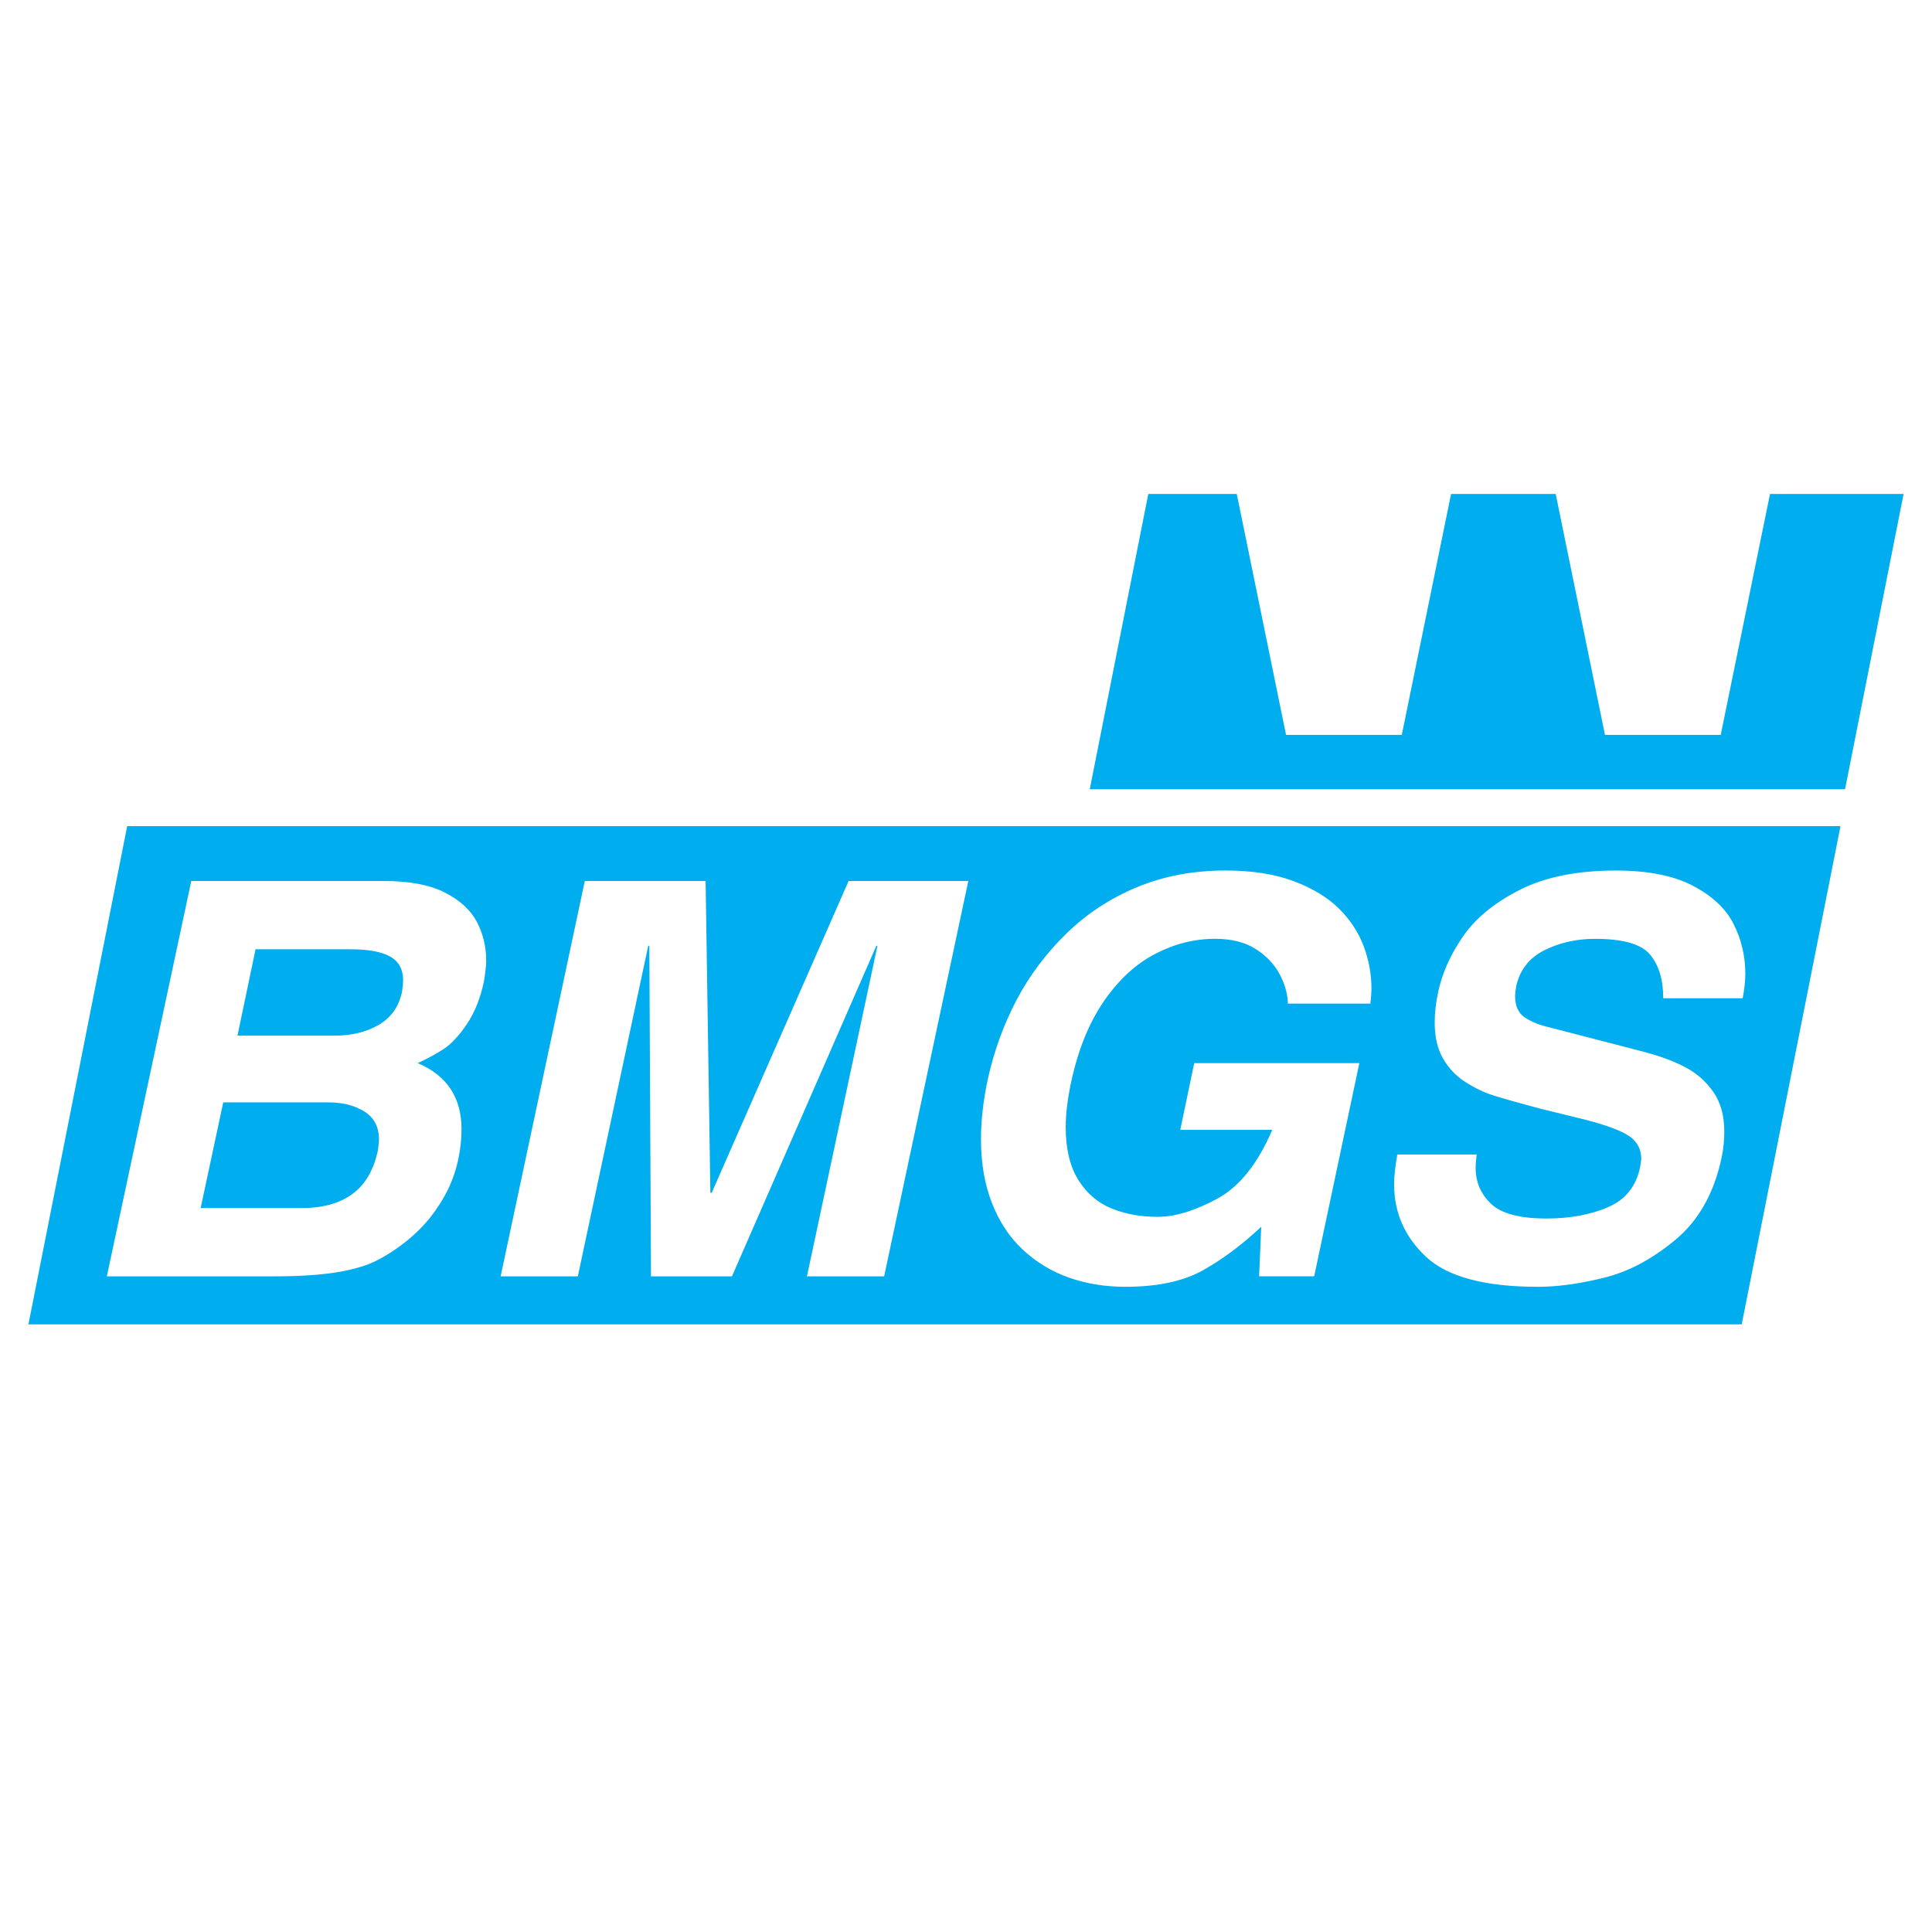 <?xml version="1.0" encoding="utf-8"?>
<!-- Generator: Adobe Illustrator 13.0.0, SVG Export Plug-In . SVG Version: 6.00 Build 14948)  -->
<!DOCTYPE svg PUBLIC "-//W3C//DTD SVG 1.0//EN" "http://www.w3.org/TR/2001/REC-SVG-20010904/DTD/svg10.dtd">
<svg version="1.0" id="Layer_1" xmlns="http://www.w3.org/2000/svg" xmlns:xlink="http://www.w3.org/1999/xlink" x="0px" y="0px"
	 width="192.756px" height="192.756px" viewBox="0 0 192.756 192.756" enable-background="new 0 0 192.756 192.756"
	 xml:space="preserve">
<g>
	<polygon fill-rule="evenodd" clip-rule="evenodd" fill="#FFFFFF" points="0,0 192.756,0 192.756,192.756 0,192.756 0,0 	"/>
	<path fill-rule="evenodd" clip-rule="evenodd" fill="#00AEEF" d="M12.69,82.424h170.937l-9.856,49.709H2.834L12.69,82.424
		L12.69,82.424z M19.085,87.896h19.195c2.564,0,4.598,0.384,6.108,1.154c1.511,0.77,2.574,1.749,3.196,2.94
		c0.614,1.19,0.925,2.473,0.925,3.846c0,0.467-0.082,1.181-0.238,2.152c-0.367,1.666-0.925,3.059-1.704,4.203
		c-0.769,1.137-1.529,1.951-2.28,2.455c-0.76,0.494-1.63,0.971-2.61,1.42c2.913,1.236,4.369,3.434,4.369,6.604
		c0,0.979-0.11,1.969-0.321,2.975c-0.219,1.055-0.567,2.07-1.044,3.059c-0.485,0.98-1.071,1.896-1.749,2.748
		s-1.447,1.621-2.308,2.318c-1.053,0.842-2.079,1.51-3.086,2.014c-0.998,0.504-2.317,0.889-3.957,1.154
		c-1.639,0.266-3.708,0.402-6.209,0.402H10.66L19.085,87.896L19.085,87.896z M20.02,120.527h10.092c2.097,0,3.782-0.467,5.055-1.41
		c1.282-0.936,2.125-2.391,2.537-4.359c0.073-0.496,0.109-0.844,0.109-1.045c0-1.273-0.485-2.207-1.447-2.811
		c-0.971-0.615-2.17-0.916-3.599-0.916H22.272L20.02,120.527L20.02,120.527z M23.692,103.328h9.662c1.749,0,3.242-0.367,4.469-1.1
		c1.227-0.732,1.987-1.832,2.289-3.287c0.073-0.504,0.11-0.871,0.11-1.1c0-1.126-0.43-1.923-1.3-2.408s-2.189-0.724-3.957-0.724
		h-9.469L23.692,103.328L23.692,103.328z M88.211,127.34h-7.702l7.033-32.978h-0.109L73.027,127.34h-8.078l-0.165-32.978h-0.11
		L57.65,127.34h-7.702l8.398-39.443h12.052l0.476,31.102h0.137l13.655-31.102h11.942L88.211,127.34L88.211,127.34z M119.147,106.066
		h16.475l-4.506,21.273h-5.494l0.211-4.945c-1.951,1.832-3.902,3.279-5.862,4.369c-1.959,1.08-4.523,1.621-7.692,1.621
		c-2.033,0-3.92-0.312-5.659-0.926c-1.731-0.613-3.261-1.547-4.589-2.793c-1.318-1.236-2.344-2.783-3.067-4.643
		c-0.724-1.85-1.091-3.975-1.091-6.365c0-1.85,0.221-3.818,0.669-5.936c0.614-2.801,1.566-5.439,2.857-7.912
		c1.301-2.473,2.968-4.688,4.991-6.667c2.033-1.979,4.378-3.517,7.043-4.625c2.665-1.108,5.613-1.667,8.828-1.667
		c2.646,0,4.918,0.357,6.805,1.062c1.887,0.706,3.389,1.621,4.523,2.738c1.127,1.117,1.942,2.363,2.464,3.755
		c0.521,1.383,0.778,2.802,0.778,4.249c0,0.34-0.036,0.834-0.109,1.475h-8.233c0-0.852-0.247-1.795-0.751-2.801
		c-0.504-1.008-1.291-1.878-2.372-2.593s-2.464-1.071-4.148-1.071c-2.043,0-4.021,0.495-5.943,1.493
		c-1.924,0.989-3.627,2.554-5.11,4.689c-1.483,2.143-2.573,4.799-3.27,7.986c-0.376,1.73-0.568,3.27-0.568,4.615
		c0,2.162,0.413,3.91,1.246,5.256c0.833,1.338,1.933,2.291,3.306,2.857c1.364,0.559,2.903,0.844,4.625,0.844
		c1.713,0,3.69-0.596,5.916-1.795s4.066-3.49,5.514-6.887h-9.177L119.147,106.066L119.147,106.066z M147.326,115.188
		c-0.063,0.531-0.101,0.98-0.101,1.338c0,1.41,0.513,2.609,1.539,3.58c1.034,0.98,2.875,1.465,5.54,1.465
		c2.326,0,4.368-0.375,6.118-1.127c1.749-0.75,2.82-2.088,3.214-4.002c0.074-0.42,0.11-0.695,0.11-0.797
		c0-1.117-0.513-1.941-1.529-2.5s-2.573-1.08-4.671-1.584l-4.021-0.988c-2.152-0.578-3.672-1.008-4.561-1.291
		c-0.897-0.285-1.813-0.725-2.757-1.328c-0.934-0.596-1.685-1.383-2.234-2.346c-0.559-0.971-0.833-2.17-0.833-3.598
		c0-0.963,0.118-1.979,0.348-3.031c0.376-1.823,1.182-3.646,2.418-5.468c1.236-1.832,3.123-3.397,5.659-4.698
		c2.537-1.31,5.761-1.96,9.662-1.96c3.178,0,5.742,0.504,7.675,1.521c1.932,1.007,3.288,2.28,4.066,3.828s1.163,3.196,1.163,4.927
		c0,0.788-0.092,1.612-0.266,2.464h-7.922c0-1.859-0.439-3.307-1.319-4.36c-0.87-1.044-2.701-1.566-5.494-1.566
		c-1.823,0-3.499,0.375-5.02,1.126c-1.52,0.751-2.463,1.951-2.839,3.598c-0.073,0.432-0.109,0.762-0.109,0.99
		c0,0.98,0.32,1.693,0.952,2.115c0.632,0.43,1.456,0.77,2.454,0.998l9.122,2.363c1.703,0.43,3.141,0.943,4.332,1.557
		c1.19,0.604,2.151,1.438,2.894,2.492c0.742,1.053,1.117,2.379,1.117,3.973c0,0.943-0.092,1.814-0.266,2.602
		c-0.751,3.562-2.299,6.301-4.634,8.232c-2.326,1.934-4.717,3.197-7.162,3.783c-2.436,0.596-4.606,0.889-6.502,0.889
		c-5.312,0-9.039-0.99-11.173-2.977c-2.134-1.988-3.205-4.404-3.205-7.244c0-0.807,0.109-1.795,0.32-2.977H147.326L147.326,115.188z
		"/>
	<polygon fill-rule="evenodd" clip-rule="evenodd" fill="#00AEEF" points="189.921,49.285 184.081,78.742 108.726,78.742 
		114.565,49.285 123.393,49.285 128.31,73.321 139.857,73.321 144.773,49.285 155.212,49.285 160.129,73.321 171.677,73.321 
		176.594,49.285 189.921,49.285 	"/>
</g>
</svg>
